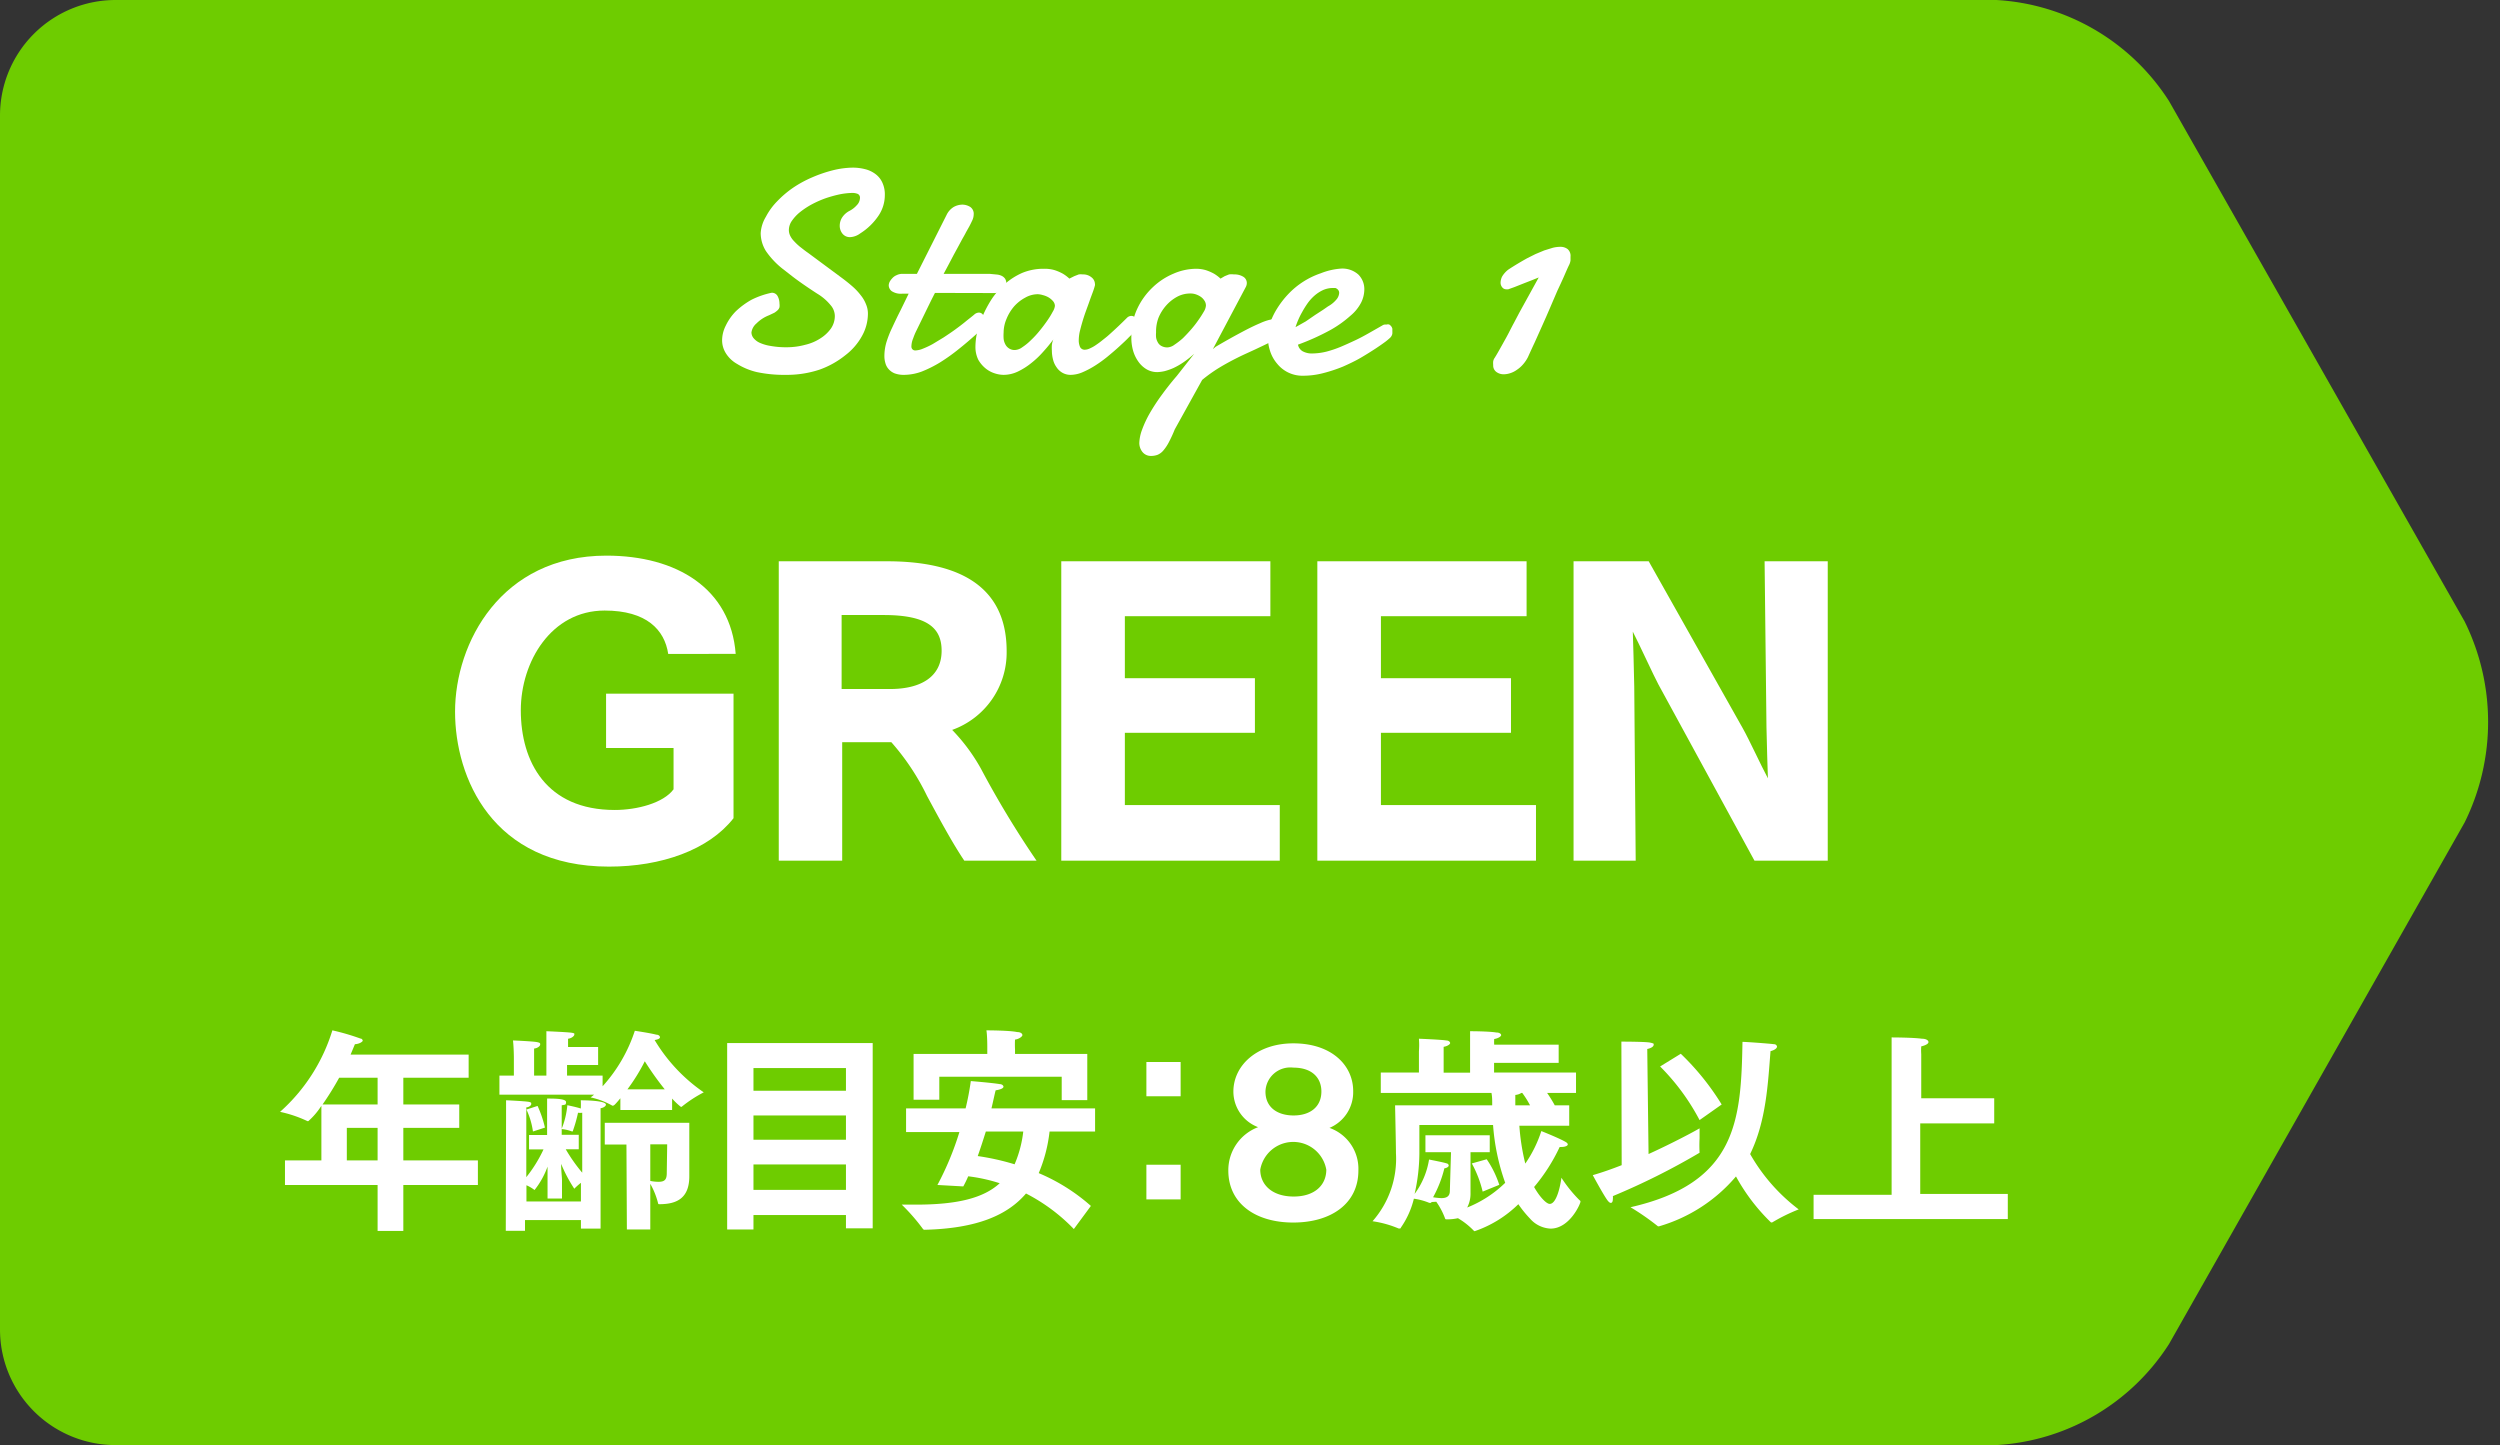<svg xmlns="http://www.w3.org/2000/svg" viewBox="0 0 173 100"><rect x="0" y="0" width="173" height="100" fill="#333333" stroke="none"/><defs><style>.a{fill:#6ecc00;}.b{fill:#fff;}</style></defs><path class="a" d="M150.1,93a15.21,15.21,0,0,1-11.95,7H8a8,8,0,0,1-8-8V8A8,8,0,0,1,8,0H138.15A15.21,15.21,0,0,1,150.1,7L170.55,43a15.7,15.7,0,0,1,0,13.92Z"/><path class="b" d="M19.72,80.3h2.52V76.52a5,5,0,0,1-.9,1.06.11.11,0,0,1-.07,0,8.57,8.57,0,0,0-1.89-.64A12.43,12.43,0,0,0,23,71.3a16.1,16.1,0,0,1,1.95.57c.1,0,.15.1.15.15s-.2.22-.54.24l-.3.72h8.17v1.6H27.91v1.85h3.87v1.62H27.91V80.3h5.16V82H27.91v3.18H26.13V82H19.72Zm6.41-3.87V74.58H23.47a20.21,20.21,0,0,1-1.15,1.85Zm0,3.87V78.05H24V80.3Z"/><path class="b" d="M34.56,74.43h1v-1.2s0-.67-.06-1.23c.09,0,1.37.06,1.64.11s.24.1.24.18-.15.24-.42.27c0,.31,0,.82,0,.82v1.05h.85V72.59s0-.72,0-1.23c0,0,1.41.06,1.71.1s.22.09.22.15-.16.24-.43.27c0,.15,0,.39,0,.57h2.08V73.7H39.24v.73H41.7v.74a10.63,10.63,0,0,0,2.23-3.84s1.08.16,1.49.27c.16,0,.25.1.25.18s-.12.15-.37.19a11.63,11.63,0,0,0,3.4,3.62,9,9,0,0,0-1.53,1,.11.11,0,0,1-.06,0,4.64,4.64,0,0,1-.6-.57v.79H42.93V76c-.38.46-.45.51-.51.51a.06.06,0,0,1-.05,0,5.21,5.21,0,0,0-1.5-.57,2.51,2.51,0,0,0,.24-.19H34.56Zm.46,3s0-.71,0-1.29c.11,0,1.26.06,1.52.1s.22.09.22.17-.15.21-.34.22c0,.32,0,.93,0,.93l0,3.9a9.35,9.35,0,0,0,1.19-1.92l-1,0v-1h1.25V76.91s0-.71,0-.89c.47,0,1.31,0,1.31.24s-.09.17-.3.23c0,.1,0,.61,0,.61v1.43h1.18v1l-.9,0a11.33,11.33,0,0,0,1.14,1.62V77A.84.84,0,0,1,40,77a10,10,0,0,1-.35,1.24s0,.06-.06.06h0a2.81,2.81,0,0,0-.73-.17,5.65,5.65,0,0,0,.4-1.65s.68.14.93.23a4.91,4.91,0,0,0,0-.57c.09,0,1.74,0,1.74.3,0,.1-.16.22-.37.25,0,.3,0,.83,0,.83l0,7.5H40.2v-.59H36.33v.74H35Zm5.18,5.71,0-1.29a4.75,4.75,0,0,0-.46.41h0s0,0,0,0a10.22,10.22,0,0,1-.91-1.72c0,.46.06.93.06,1.12v1.28h-1V81.63c0-.18,0-.54,0-.9a5.7,5.7,0,0,1-.9,1.62h0a2.51,2.51,0,0,0-.56-.33v1.12Zm-3-6.61a7.74,7.74,0,0,1,.51,1.5l-.83.27a5.24,5.24,0,0,0-.45-1.52Zm6.15,2.67H41.85V77.7H47.7v2c0,.69,0,1.29,0,1.62v.08c0,1.47-.81,1.93-2.06,1.93-.06,0-.09,0-.1-.06A5.32,5.32,0,0,0,45,81.92v3.16H43.38ZM46,75.38a20.36,20.36,0,0,1-1.38-1.94,13,13,0,0,1-1.2,1.94Zm.17,3.81H45v2.53a2.77,2.77,0,0,0,.58.06c.44,0,.56-.18.56-.61Z"/><path class="b" d="M50.32,72.18H60.39V85H58.54v-.92h-6.4v1H50.32Zm8.22,3.3V73.91h-6.4v1.57Zm0,3.39V77.19h-6.4v1.68Zm0,3.47V80.58h-6.4v1.76Z"/><path class="b" d="M62.7,76.7h4.12a18.61,18.61,0,0,0,.36-1.89s1.47.12,2,.21c.14,0,.26.09.26.18s-.15.19-.54.25c-.06.21-.15.66-.29,1.25h7.17v1.6H72.63a10.32,10.32,0,0,1-.75,2.88,13.14,13.14,0,0,1,3.61,2.27l-1.18,1.6A12.56,12.56,0,0,0,71,82.59c-1.28,1.5-3.39,2.42-7,2.51a.15.15,0,0,1-.15-.08,13.4,13.4,0,0,0-1.45-1.66h1c2.87,0,4.67-.46,5.78-1.48a11.44,11.44,0,0,0-2.18-.48,7.56,7.56,0,0,1-.34.7L64.87,82a20.41,20.41,0,0,0,1.52-3.66H62.7Zm.52-3.77h5.1v-.54s0-.73-.06-1.09c0,0,1.59,0,2.13.12.26,0,.36.12.36.21s-.22.27-.51.31a6.49,6.49,0,0,0,0,.68v.31h5v3.2H73.47V74.51H65V76.1H63.22Zm5,5.37c-.17.54-.35,1.11-.56,1.7a16.86,16.86,0,0,1,2.55.57,8,8,0,0,0,.6-2.27Z"/><path class="b" d="M79.33,73.49H81.7v2.37H79.33Zm0,7.11H81.7V83H79.33Z"/><path class="b" d="M85.35,75.54c0-1.81,1.63-3.34,4.15-3.34,2.67,0,4.14,1.54,4.14,3.3A2.68,2.68,0,0,1,92,78.05,3,3,0,0,1,94,81c0,2.3-1.9,3.6-4.51,3.6S85,83.28,85,81a3.18,3.18,0,0,1,2.06-3A2.64,2.64,0,0,1,85.35,75.54Zm4.17,7.26c1.48,0,2.26-.81,2.26-1.86a2.32,2.32,0,0,0-4.57,0C87.21,82,88.05,82.8,89.52,82.8Zm0-5.61c1.11,0,1.92-.57,1.92-1.66,0-.93-.63-1.65-1.94-1.65a1.72,1.72,0,0,0-1.93,1.66C87.57,76.64,88.41,77.19,89.52,77.19Z"/><path class="b" d="M99.06,83.18s0,.06-.08.06l-.07,0a4.34,4.34,0,0,0-1.07-.29,5.92,5.92,0,0,1-.9,2s0,.06-.07.06a.32.32,0,0,1-.09,0,7.26,7.26,0,0,0-1.8-.5A6.55,6.55,0,0,0,96.6,79.8c0-.51-.06-3.31-.06-3.31h6.72v-.14c0-.24,0-.46-.05-.72H95.55V74.22h2.64V72.75a5.56,5.56,0,0,0,0-.87s1.53.06,1.89.12c.18,0,.27.11.27.18s-.15.21-.45.26c0,.25,0,.79,0,.79v1h1.83V72.44s0-.57,0-1.08c0,0,1.29,0,1.82.09.22,0,.33.1.33.18s-.18.22-.48.27a2.42,2.42,0,0,0,0,.39h4.46v1.26h-4.47v.67h5.67v1.41h-2a9,9,0,0,1,.53.86h1V77.9h-3.45a15.07,15.07,0,0,0,.41,2.62,8.58,8.58,0,0,0,1.11-2.25s1.21.48,1.66.74c.11.06.17.12.17.19s-.14.17-.45.17h-.11a12.52,12.52,0,0,1-1.77,2.77c.36.65.84,1.17,1.08,1.17.48,0,.74-1.26.81-1.81a9.39,9.39,0,0,0,1.26,1.56.1.1,0,0,1,.06.09c0,.15-.75,1.87-2.07,1.87a2,2,0,0,1-1.42-.69,7.71,7.71,0,0,1-.81-1,8,8,0,0,1-3,1.86.07.07,0,0,1-.06,0,5.1,5.1,0,0,0-1.12-.89,3.57,3.57,0,0,1-.77.08c-.06,0-.1,0-.12-.06a5,5,0,0,0-.61-1.16Zm1.35-3.45H98.64V78.56h4.45v1.17h-1.33v1.56c0,.55,0,1.18,0,1.27a2.07,2.07,0,0,1-.23,1,8,8,0,0,0,2.63-1.71,15.1,15.1,0,0,1-.84-4H98.22s0,1.53,0,2a12.93,12.93,0,0,1-.33,2.77,5.42,5.42,0,0,0,1-2.38s1,.19,1.23.27a.16.16,0,0,1,.13.15c0,.07-.1.16-.3.19a8.16,8.16,0,0,1-.78,2,4.43,4.43,0,0,0,.57.06c.36,0,.59-.12.59-.5Zm2.47.49a6.9,6.9,0,0,1,.87,1.77l-1.15.47a7.75,7.75,0,0,0-.75-1.95Zm3-3.73a6.52,6.52,0,0,0-.54-.86h-.06a.9.9,0,0,1-.42.14v.72Z"/><path class="b" d="M112.2,72.08s1.69,0,2,.07.23.09.23.17-.14.21-.44.27l.09,7.27c1.71-.78,3.18-1.57,3.53-1.78v.69a9.46,9.46,0,0,0,0,1v0a47.86,47.86,0,0,1-6,3,.75.75,0,0,1,0,.2c0,.19-.06.27-.14.27s-.16-.08-.25-.2c-.3-.42-1-1.72-1-1.72.63-.18,1.31-.42,2-.69Zm10.57.18a.2.2,0,0,1,.2.16c0,.11-.14.24-.45.32-.18,2.26-.3,4.84-1.41,7.12a12.63,12.63,0,0,0,3.36,3.83,12.37,12.37,0,0,0-1.83.9.32.32,0,0,1-.09,0,13.26,13.26,0,0,1-2.42-3.18,11,11,0,0,1-5.32,3.45s0,0-.08,0a17.14,17.14,0,0,0-1.9-1.32c7.39-1.68,7.65-6.06,7.75-11.44C120.58,72.08,122.4,72.21,122.77,72.26Zm-6.46.66a17.65,17.65,0,0,1,2.83,3.51l-1.53,1.08a15.26,15.26,0,0,0-2.73-3.71Z"/><path class="b" d="M125.5,82.68h5.4V72.92s0-.65,0-1.13c0,0,1.44,0,2.1.09.3,0,.45.12.45.23s-.17.22-.5.3a3.92,3.92,0,0,0,0,.54V76H138v1.74h-5.12v4.88h6.06v1.74H125.5Z"/><path class="b" d="M41.94,48h8.82v8.62c-1.72,2.2-5,3.35-8.62,3.35-8.08,0-10.65-6.17-10.65-10.72,0-4.75,3.17-10.8,10.47-10.8,4.88,0,8.6,2.28,8.95,6.8H46.24c-.25-1.67-1.5-3-4.4-3-3.7,0-5.8,3.55-5.8,6.9,0,3.57,1.77,6.9,6.5,6.9,1.55,0,3.37-.48,4.07-1.43V51.76H41.94Z"/><path class="b" d="M53.89,38.84h7.47c4.15,0,8.3,1.17,8.3,6.22a5.69,5.69,0,0,1-3.77,5.45,12.7,12.7,0,0,1,2,2.7,66.55,66.55,0,0,0,3.84,6.35h-5c-.83-1.23-1.78-3-2.58-4.48a16.36,16.36,0,0,0-2.47-3.72h-3.4v8.2H53.89Zm7.7,8.84c2.1,0,3.57-.82,3.57-2.65,0-1.49-.87-2.47-4-2.47H58.24v5.12Z"/><path class="b" d="M73.44,38.84H87.91v3.8H77.84v4.29h9v3.78h-9v5H88.56v3.85H73.44Z"/><path class="b" d="M91.16,38.84h14.48v3.8H95.56v4.29h9v3.78h-9v5h10.73v3.85H91.16Z"/><path class="b" d="M108.89,38.84h5.2l6.5,11.54c.47.83,1.25,2.55,1.75,3.48,0,0-.1-3-.1-3.53l-.13-11.49h4.37V59.56h-5.07l-6.65-12.2c-.3-.55-1.32-2.78-1.77-3.65,0,0,.1,3.22.1,3.8l.1,12.05h-4.3Z"/><path class="b" d="M53.39,20.26a.44.44,0,0,1,.42.23,1.08,1.08,0,0,1,.13.52.9.9,0,0,1,0,.25.47.47,0,0,1-.12.2,1.54,1.54,0,0,1-.23.18l-.38.18a2.47,2.47,0,0,0-.86.56A1,1,0,0,0,52,23a.64.64,0,0,0,.14.39,1.19,1.19,0,0,0,.43.33,3,3,0,0,0,.76.22,5.93,5.93,0,0,0,1.11.09,4.83,4.83,0,0,0,1.28-.17,3.29,3.29,0,0,0,1.06-.45,2.55,2.55,0,0,0,.73-.69,1.53,1.53,0,0,0,.26-.87,1.16,1.16,0,0,0-.29-.73,3.53,3.53,0,0,0-.93-.8c-.74-.48-1.31-.88-1.7-1.18l-.72-.56A5.62,5.62,0,0,1,53,17.37a2.37,2.37,0,0,1-.36-1.24A2.47,2.47,0,0,1,53,15a4.47,4.47,0,0,1,.77-1.06A7,7,0,0,1,54.87,13a7.92,7.92,0,0,1,1.34-.73,9.27,9.27,0,0,1,1.4-.48A6,6,0,0,1,59,11.6a3.48,3.48,0,0,1,.88.11,2,2,0,0,1,.71.34,1.52,1.52,0,0,1,.47.59,1.93,1.93,0,0,1,.17.87,2.54,2.54,0,0,1-.42,1.39,4.25,4.25,0,0,1-1.28,1.25,1.27,1.27,0,0,1-.7.26.65.65,0,0,1-.53-.24.86.86,0,0,1-.19-.56,1.05,1.05,0,0,1,.16-.55,1.34,1.34,0,0,1,.52-.47,1.73,1.73,0,0,0,.5-.39.74.74,0,0,0,.22-.49.29.29,0,0,0-.15-.29,1,1,0,0,0-.36-.07,5.05,5.05,0,0,0-.9.1,8.69,8.69,0,0,0-1,.28,7.26,7.26,0,0,0-.94.42,5.55,5.55,0,0,0-.8.53,2.84,2.84,0,0,0-.56.6,1.13,1.13,0,0,0-.21.63.9.9,0,0,0,.09.4,1.39,1.39,0,0,0,.26.37,3.91,3.91,0,0,0,.41.39c.17.13.35.28.57.43l2.28,1.69c.3.22.56.43.79.63a4.11,4.11,0,0,1,.58.62,2.32,2.32,0,0,1,.36.62,1.65,1.65,0,0,1,.13.66,3.19,3.19,0,0,1-.41,1.53,4.23,4.23,0,0,1-1.15,1.33,6.08,6.08,0,0,1-1.79,1,7.16,7.16,0,0,1-2.33.36,9.09,9.09,0,0,1-2-.19A4.61,4.61,0,0,1,51,25.18a2.17,2.17,0,0,1-.78-.75,1.69,1.69,0,0,1-.25-.89,2.27,2.27,0,0,1,.25-1,3.68,3.68,0,0,1,.7-1,5.39,5.39,0,0,1,1.09-.8A5.72,5.72,0,0,1,53.39,20.26Z"/><path class="b" d="M64.7,20.27c-.24.46-.46.92-.68,1.37l-.6,1.23a4.15,4.15,0,0,0-.23.55,1.47,1.47,0,0,0-.12.54.28.28,0,0,0,.07.21.26.26,0,0,0,.21.08,1.47,1.47,0,0,0,.51-.12,5.79,5.79,0,0,0,.68-.32l.76-.46c.27-.18.53-.35.79-.54s.5-.37.73-.56.45-.35.63-.51a.53.53,0,0,1,.29-.11.35.35,0,0,1,.28.15.62.62,0,0,1,.1.37,1.13,1.13,0,0,1-.1.46,1.39,1.39,0,0,1-.4.46c-.42.38-.85.75-1.28,1.09a12.85,12.85,0,0,1-1.29.92,8.22,8.22,0,0,1-1.26.63,3.59,3.59,0,0,1-1.21.23,1.83,1.83,0,0,1-.66-.1,1.09,1.09,0,0,1-.42-.29,1,1,0,0,1-.23-.42,1.7,1.7,0,0,1-.07-.51,3.37,3.37,0,0,1,.16-1,7.22,7.22,0,0,1,.38-.95c.19-.41.38-.81.58-1.2l.56-1.15h-.42a1.15,1.15,0,0,1-.75-.17.52.52,0,0,1-.21-.4.6.6,0,0,1,.06-.24,1.15,1.15,0,0,1,.19-.26.81.81,0,0,1,.3-.21.87.87,0,0,1,.4-.09h1l2.06-4.09a1.3,1.3,0,0,1,.49-.54,1.28,1.28,0,0,1,.6-.16,1.06,1.06,0,0,1,.54.16.57.57,0,0,1,.24.52,1,1,0,0,1-.08.37c-.06.13-.13.28-.22.45l-.22.39c-.08.16-.17.32-.27.49l-.29.54-.3.55c-.22.42-.45.86-.7,1.32h3.18L69,19a1,1,0,0,1,.34.1.61.61,0,0,1,.22.2.66.66,0,0,1,.08.34.57.57,0,0,1,0,.22.44.44,0,0,1-.12.19.81.81,0,0,1-.26.15,1.86,1.86,0,0,1-.41.08Z"/><path class="b" d="M78.59,22.88l-.47.46c-.19.2-.42.41-.67.64s-.51.45-.8.69a8.72,8.72,0,0,1-.87.63,6.09,6.09,0,0,1-.87.46,2.13,2.13,0,0,1-.81.18,1.13,1.13,0,0,1-.59-.15,1.21,1.21,0,0,1-.4-.38,1.51,1.51,0,0,1-.24-.53,2.49,2.49,0,0,1-.08-.61,2.83,2.83,0,0,1,0-.41,1.56,1.56,0,0,1,.1-.37q-.3.41-.69.84a6.17,6.17,0,0,1-.83.79,4.68,4.68,0,0,1-.93.59,2.3,2.3,0,0,1-1,.23,2,2,0,0,1-.59-.1,1.89,1.89,0,0,1-.64-.34,2.14,2.14,0,0,1-.51-.6,2,2,0,0,1-.2-.91,4.64,4.64,0,0,1,.12-1A6.46,6.46,0,0,1,68,21.87a7.93,7.93,0,0,1,.63-1.18,5.42,5.42,0,0,1,.92-1.05,4.62,4.62,0,0,1,1.2-.76,3.82,3.82,0,0,1,1.5-.28,2.39,2.39,0,0,1,.75.1,3.22,3.22,0,0,1,.55.24,2.65,2.65,0,0,1,.45.34l.34-.17.31-.12a1.11,1.11,0,0,1,.28,0,.89.89,0,0,1,.6.2.6.6,0,0,1,.24.45.34.34,0,0,1,0,.11,4.76,4.76,0,0,1-.15.47c-.07.19-.15.4-.23.63s-.17.47-.26.72-.17.5-.24.74-.13.47-.18.68a3,3,0,0,0-.06.54,1.11,1.11,0,0,0,.09.48.35.35,0,0,0,.34.19.86.86,0,0,0,.34-.09,2.54,2.54,0,0,0,.44-.25,6,6,0,0,0,.48-.36c.17-.13.33-.26.48-.4q.56-.5,1.17-1.11a.44.44,0,0,1,.3-.13.39.39,0,0,1,.33.19.8.8,0,0,1,.13.42A.59.59,0,0,1,78.59,22.88Zm-6.77-2.52a1.77,1.77,0,0,0-.88.24,2.8,2.8,0,0,0-.77.61,3.14,3.14,0,0,0-.52.86,2.45,2.45,0,0,0-.2.95,2.93,2.93,0,0,0,0,.41,1,1,0,0,0,.11.38.71.71,0,0,0,.25.29.69.69,0,0,0,.43.12.92.92,0,0,0,.5-.19,3.69,3.69,0,0,0,.6-.49,6.24,6.24,0,0,0,.6-.65c.2-.24.37-.47.53-.7s.28-.43.38-.62a1,1,0,0,0,.15-.4.53.53,0,0,0-.13-.33,1.3,1.3,0,0,0-.31-.26,1.52,1.52,0,0,0-.4-.16A1.35,1.35,0,0,0,71.82,20.36Z"/><path class="b" d="M82.71,18.6a2.39,2.39,0,0,1,.75.1,3.22,3.22,0,0,1,.55.24,2.65,2.65,0,0,1,.45.34l.29-.17.3-.12a1.27,1.27,0,0,1,.34,0,1.15,1.15,0,0,1,.66.17.51.51,0,0,1,.23.42.62.62,0,0,1-.06.26l-2.29,4.32.19-.16c.76-.45,1.4-.8,1.89-1.06s.89-.45,1.18-.57a3.68,3.68,0,0,1,.63-.23l.24-.05a.41.41,0,0,1,.35.17.75.75,0,0,1,.12.43,1.18,1.18,0,0,1-.16.58,1,1,0,0,1-.49.42c-.3.15-.64.31-1,.48s-.8.36-1.22.57-.85.44-1.28.7a10.23,10.23,0,0,0-1.19.85l-1.9,3.43a9.14,9.14,0,0,1-.42.91,3,3,0,0,1-.38.56,1.07,1.07,0,0,1-.38.28,1.25,1.25,0,0,1-.45.08.74.74,0,0,1-.6-.27,1,1,0,0,1-.22-.63,2.9,2.9,0,0,1,.19-.91,7.29,7.29,0,0,1,.52-1.12,14,14,0,0,1,.82-1.26c.32-.44.67-.89,1.06-1.34l1.21-1.54a7.11,7.11,0,0,1-.73.58,5.06,5.06,0,0,1-.69.4,4.27,4.27,0,0,1-.62.22,2.68,2.68,0,0,1-.51.07,1.48,1.48,0,0,1-.72-.18,1.84,1.84,0,0,1-.57-.51,2.46,2.46,0,0,1-.38-.76,3.23,3.23,0,0,1-.13-1,4.41,4.41,0,0,1,.41-1.94,4.89,4.89,0,0,1,1.07-1.48,4.73,4.73,0,0,1,1.43-.94A4,4,0,0,1,82.71,18.6Zm-.37,1.71a1.9,1.9,0,0,0-.89.23,2.8,2.8,0,0,0-.76.61,3,3,0,0,0-.53.86A2.7,2.7,0,0,0,80,23a2.06,2.06,0,0,0,0,.34.92.92,0,0,0,.11.33.6.6,0,0,0,.24.26.83.83,0,0,0,.45.11.9.9,0,0,0,.48-.19,5.1,5.1,0,0,0,.58-.45c.19-.19.39-.4.58-.62a7.33,7.33,0,0,0,.51-.66c.15-.21.27-.41.37-.58a.92.92,0,0,0,.13-.39.61.61,0,0,0-.12-.37.9.9,0,0,0-.28-.27,1.42,1.42,0,0,0-.36-.16A1.16,1.16,0,0,0,82.34,20.31Z"/><path class="b" d="M92.76,18.59A1.66,1.66,0,0,1,94,19a1.43,1.43,0,0,1,.41,1.08,2.07,2.07,0,0,1-.22.86,2.93,2.93,0,0,1-.74.91,7.62,7.62,0,0,1-1.41,1,16.19,16.19,0,0,1-2.22,1,.68.68,0,0,0,.31.45,1.3,1.3,0,0,0,.67.16,4.24,4.24,0,0,0,1-.13,7.63,7.63,0,0,0,1-.34c.33-.14.66-.29,1-.45s.61-.31.86-.45l.65-.37.35-.2a.35.35,0,0,1,.16-.06h.13a.29.29,0,0,1,.19,0,.58.58,0,0,1,.14.13.51.51,0,0,1,.07.15,1.15,1.15,0,0,1,0,.14,1.83,1.83,0,0,1,0,.21.52.52,0,0,1-.15.28,4.11,4.11,0,0,1-.32.27c-.19.14-.43.31-.72.5s-.64.41-1,.62-.8.42-1.23.61a10.32,10.32,0,0,1-1.36.45,5.51,5.51,0,0,1-1.38.18,2.24,2.24,0,0,1-1.81-.83,2.53,2.53,0,0,1-.49-.88,3.28,3.28,0,0,1-.16-1,3,3,0,0,1,.16-.93,4.86,4.86,0,0,1,.48-1,6.31,6.31,0,0,1,.77-1,5.56,5.56,0,0,1,2.26-1.45A4.63,4.63,0,0,1,92.76,18.59Zm-.35,1.34h-.17a1.66,1.66,0,0,0-.7.15,2.52,2.52,0,0,0-.59.39,3.09,3.09,0,0,0-.48.54,6.49,6.49,0,0,0-.37.6,5,5,0,0,0-.28.57,4.74,4.74,0,0,0-.17.46l.71-.4L91,21.8l.57-.37.33-.23a2,2,0,0,0,.61-.51.77.77,0,0,0,.16-.41.32.32,0,0,0-.09-.24A.43.43,0,0,0,92.41,19.93Z"/><path class="b" d="M103.44,24.75c.18-.29.34-.58.49-.85s.3-.53.43-.78.26-.51.39-.75l.39-.74,1.34-2.43-.42.17-.64.25-.63.25-.42.15s0,0-.07,0h-.06a.35.35,0,0,1-.28-.13.5.5,0,0,1-.12-.35,1,1,0,0,1,.11-.41,1.73,1.73,0,0,1,.42-.47c.44-.29.88-.55,1.31-.79l.58-.29.6-.25.58-.18a2.16,2.16,0,0,1,.54-.07.81.81,0,0,1,.49.15.61.61,0,0,1,.21.53c0,.07,0,.16,0,.26a1,1,0,0,1-.1.32c-.1.2-.21.46-.35.78s-.3.66-.46,1l-.51,1.19q-.27.63-.54,1.23l-.52,1.16c-.17.36-.32.69-.46,1a2.37,2.37,0,0,1-.35.52,2.07,2.07,0,0,1-.42.37,1.6,1.6,0,0,1-.45.23,1.47,1.47,0,0,1-.44.08.84.84,0,0,1-.53-.16.55.55,0,0,1-.22-.48,1.23,1.23,0,0,1,0-.26A.61.61,0,0,1,103.44,24.75Z"/></svg>